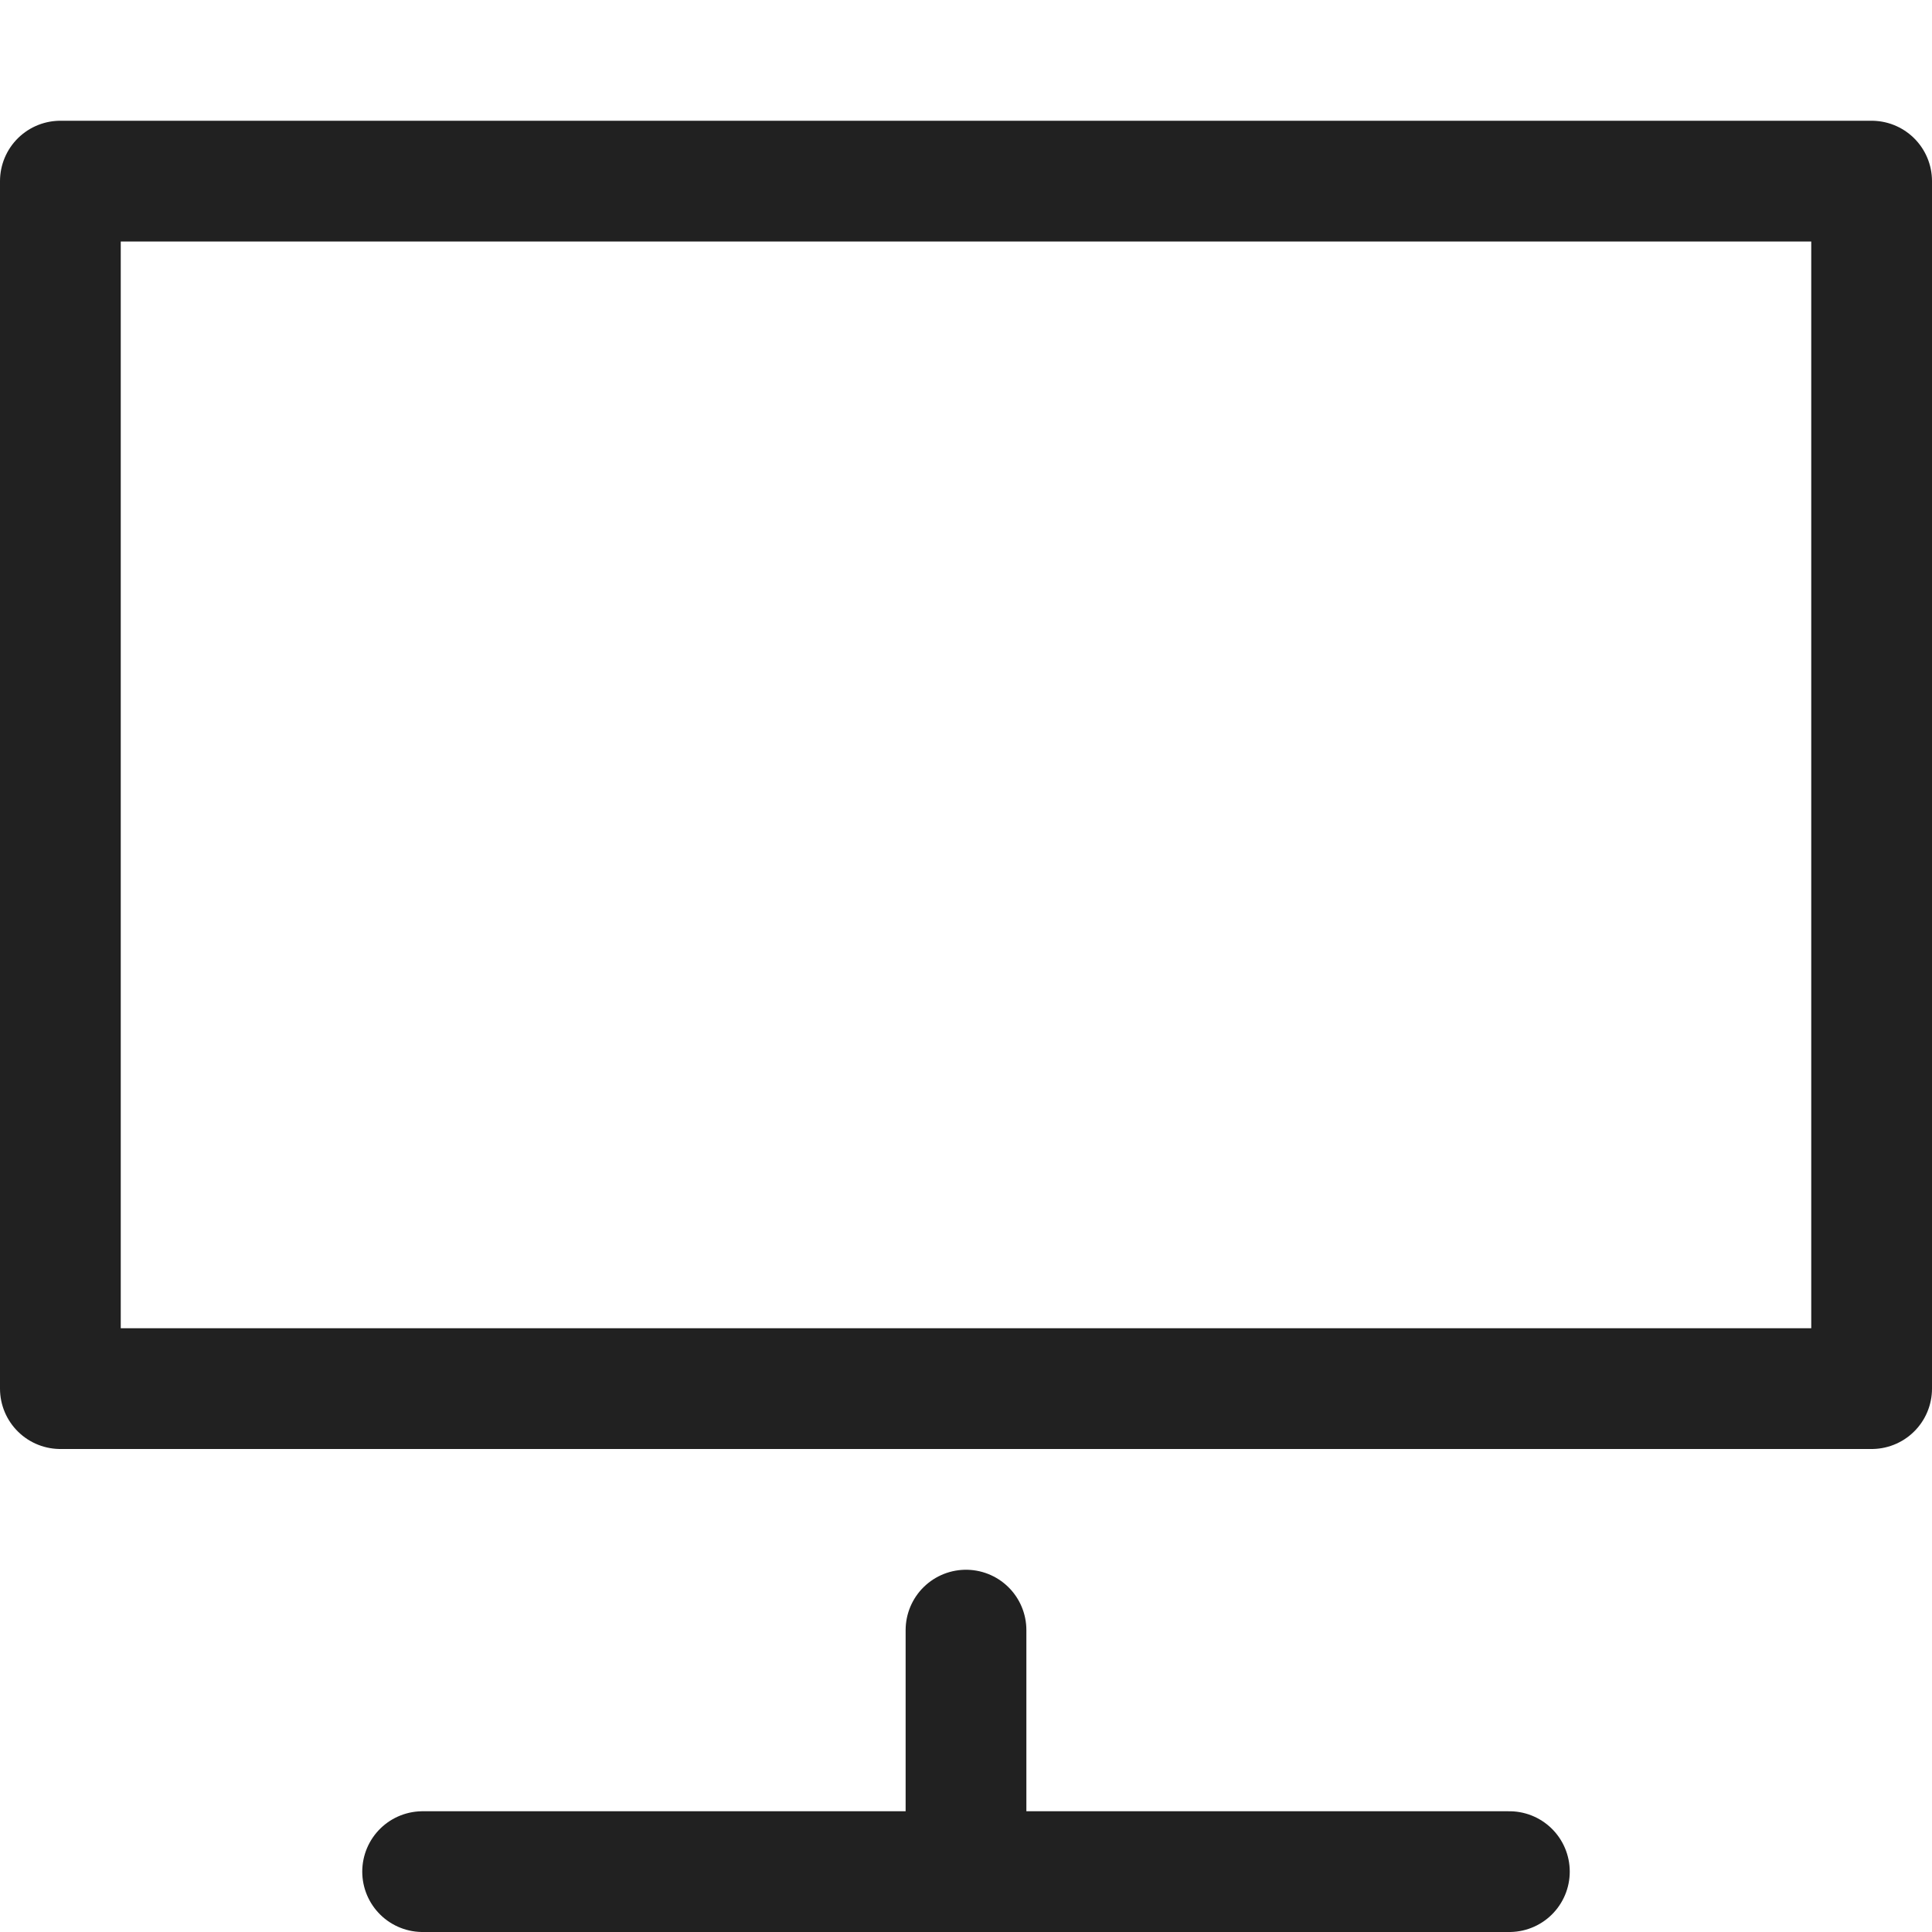 <svg width="16" height="16" viewBox="0 0 16 16" fill="none" xmlns="http://www.w3.org/2000/svg">
<path d="M8 15.5V13.5" stroke="#212121" stroke-linecap="round" stroke-linejoin="round"/>
<path d="M3.5 15.5H12.5" stroke="#212121" stroke-linecap="round" stroke-linejoin="round"/>
<path d="M15.5 1.5H0.5V11.5H15.5V1.5Z" stroke="#212121" stroke-linecap="round" stroke-linejoin="round"/>
</svg>
